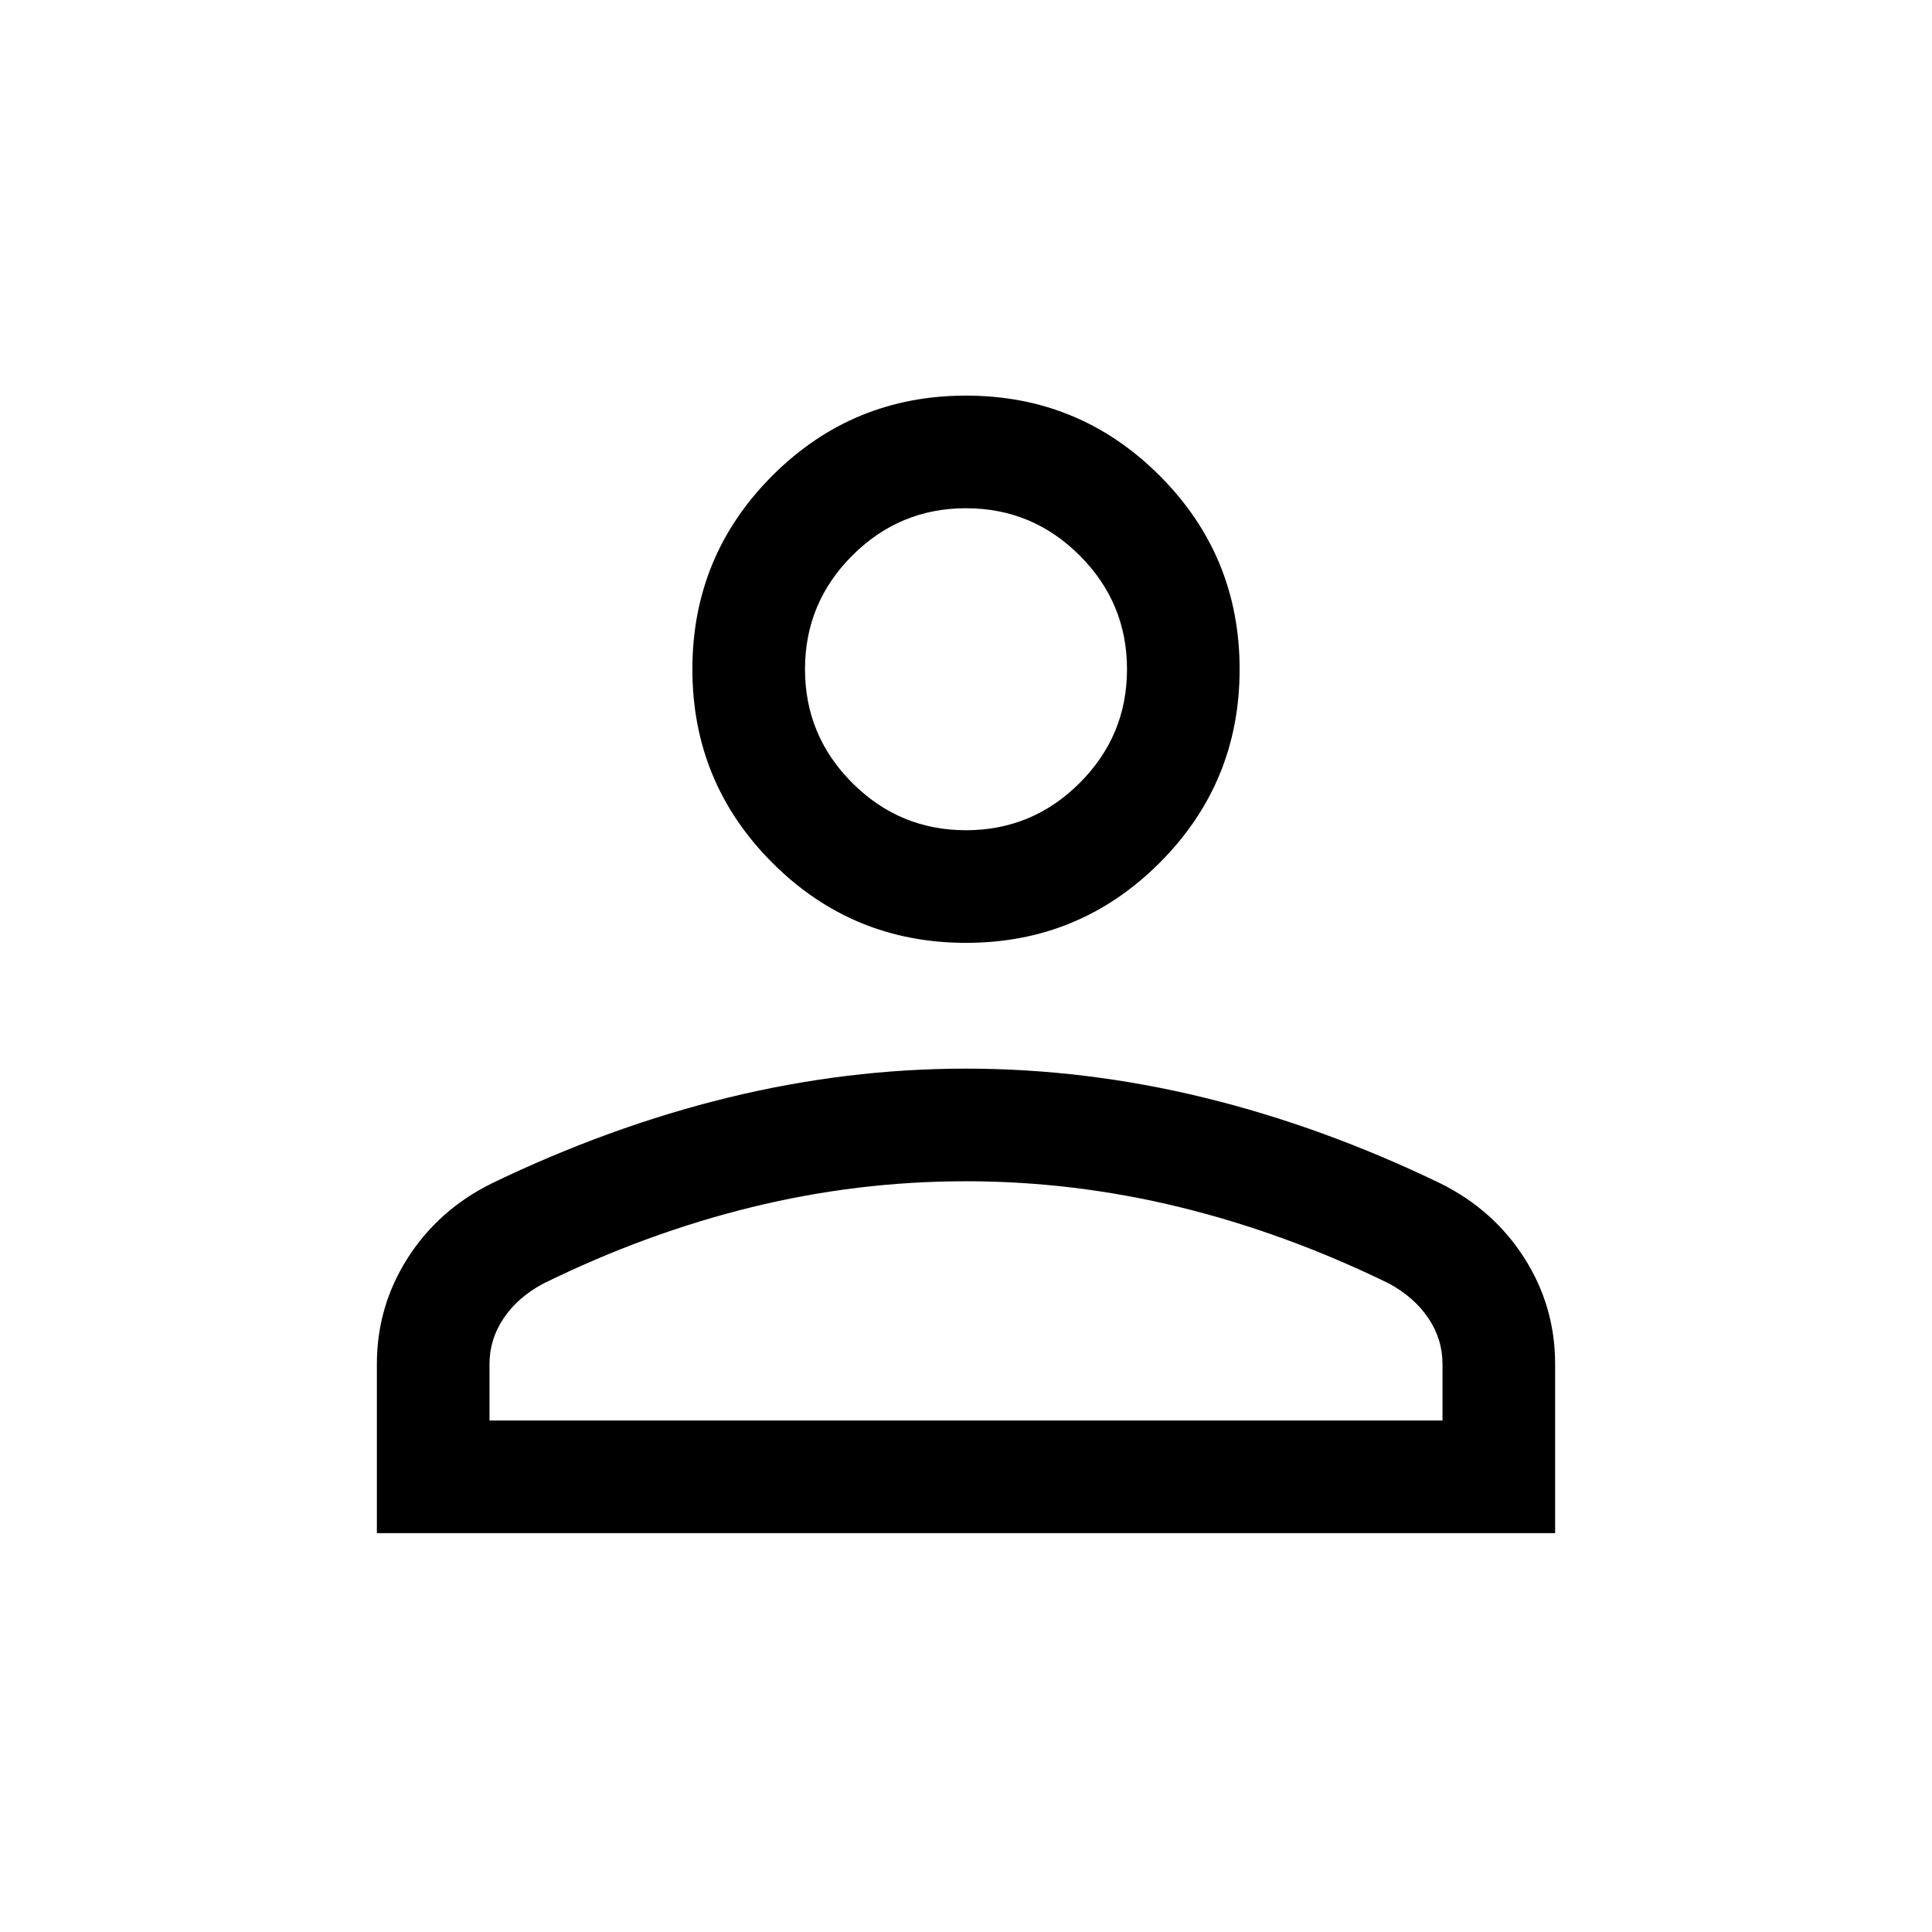 <svg xmlns="http://www.w3.org/2000/svg" height="32" viewBox="0 -960 960 960" width="32"><path d="M480-491.501q-56.442 0-96.201-39.759-39.759-39.759-39.759-96.201 0-56.442 39.759-96.201 39.759-39.759 96.201-39.759 56.442 0 96.201 39.759 39.759 39.759 39.759 96.201 0 56.442-39.759 96.201-39.759 39.759-96.201 39.759ZM187.271-198.194v-84.075q0-28.618 15.304-52.602 15.304-23.984 41.672-37.06 58.614-28.278 117.549-42.673 58.935-14.395 118.21-14.395 59.275 0 118.249 14.384 58.975 14.385 117.544 42.669 26.347 13.077 41.639 37.065 15.291 23.989 15.291 52.612v84.075H187.271Zm55.96-55.96h473.538v-28.066q0-12.393-7.038-22.798-7.039-10.406-19.424-17.136-51.434-25.154-104.081-38.02-52.647-12.865-106.251-12.865-53.953 0-106.426 12.865-52.472 12.866-103.664 38.02-12.577 6.73-19.616 17.172-7.038 10.442-7.038 22.713v28.115ZM480-547.461q33 0 56.5-23.5t23.5-56.5q0-33-23.5-56.5t-56.5-23.5q-33 0-56.5 23.5t-23.5 56.5q0 33 23.5 56.5t56.5 23.5Zm0-80Zm0 373.307Z"/></svg>

